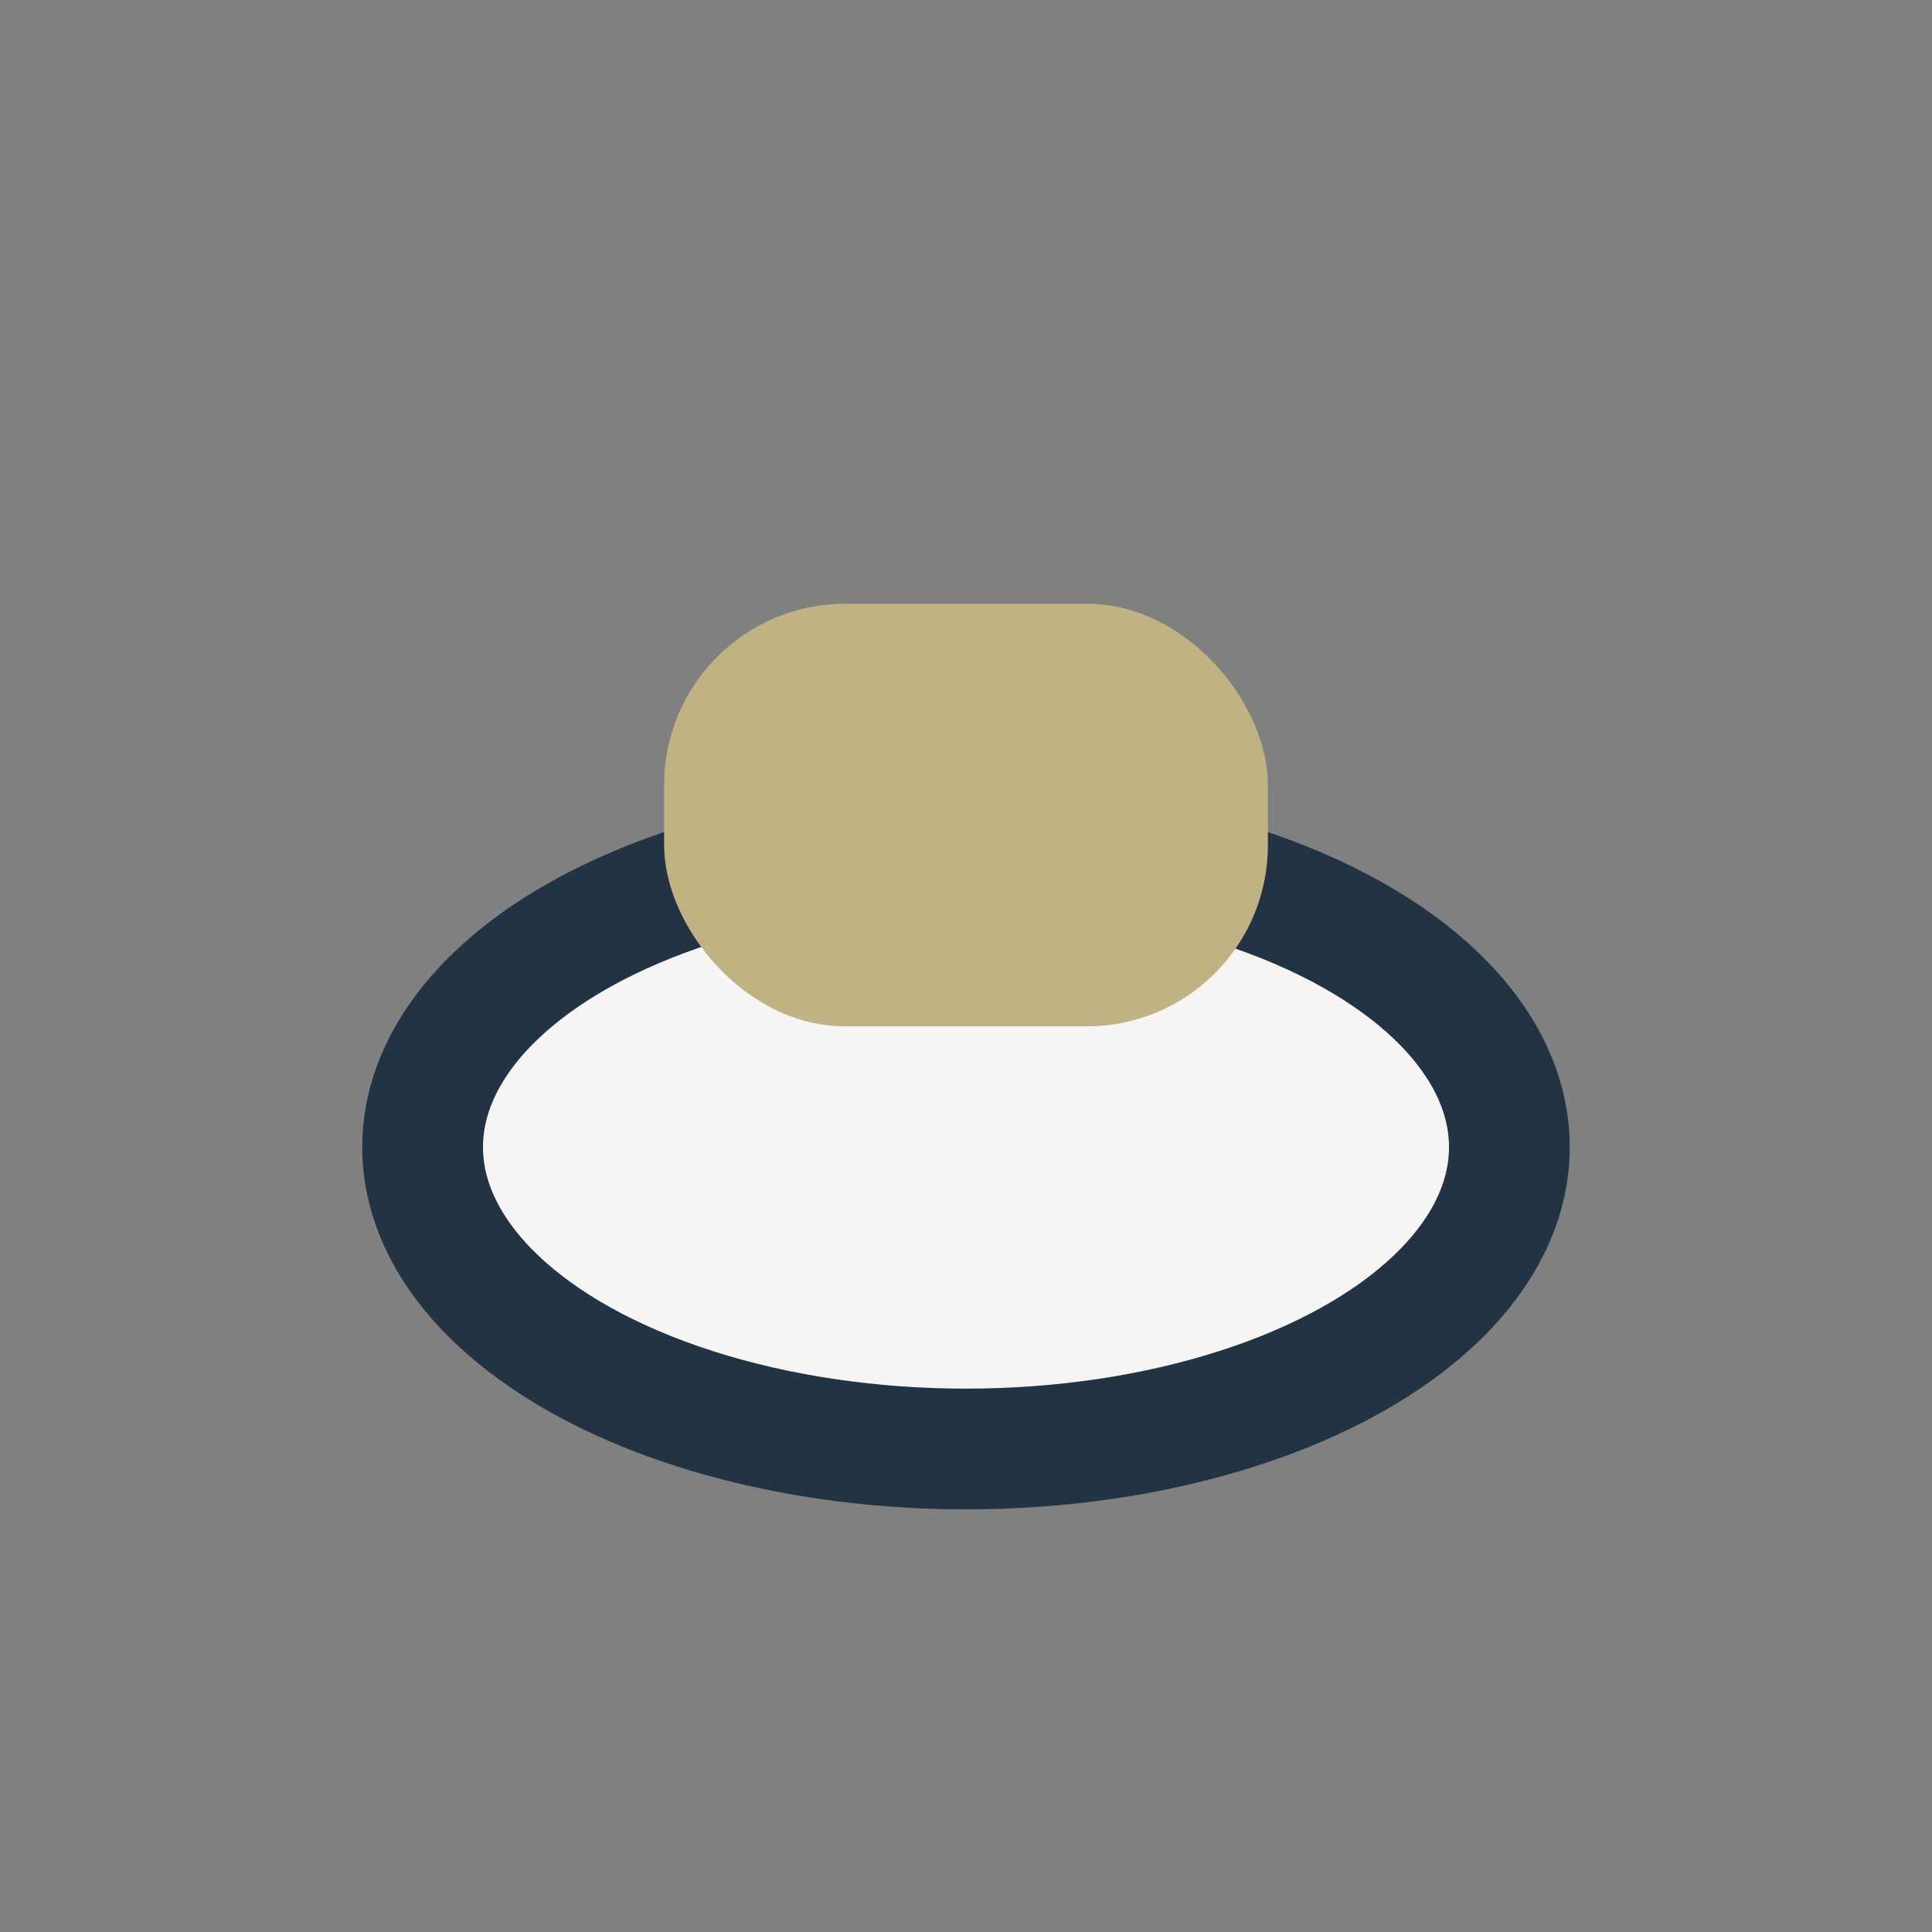 <?xml version="1.0" encoding="UTF-8"?>
<svg xmlns="http://www.w3.org/2000/svg" width="32" height="32" viewBox="0 0 32 32"><rect x="0" y="0" width="32" height="32" fill="#808080" stroke="none"/><ellipse cx="16" cy="19" rx="9" ry="5" fill="#F6F5F3" stroke="#223344" stroke-width="2"/><rect x="11" y="10" width="10" height="7" rx="3" fill="#C0B283"/></svg>